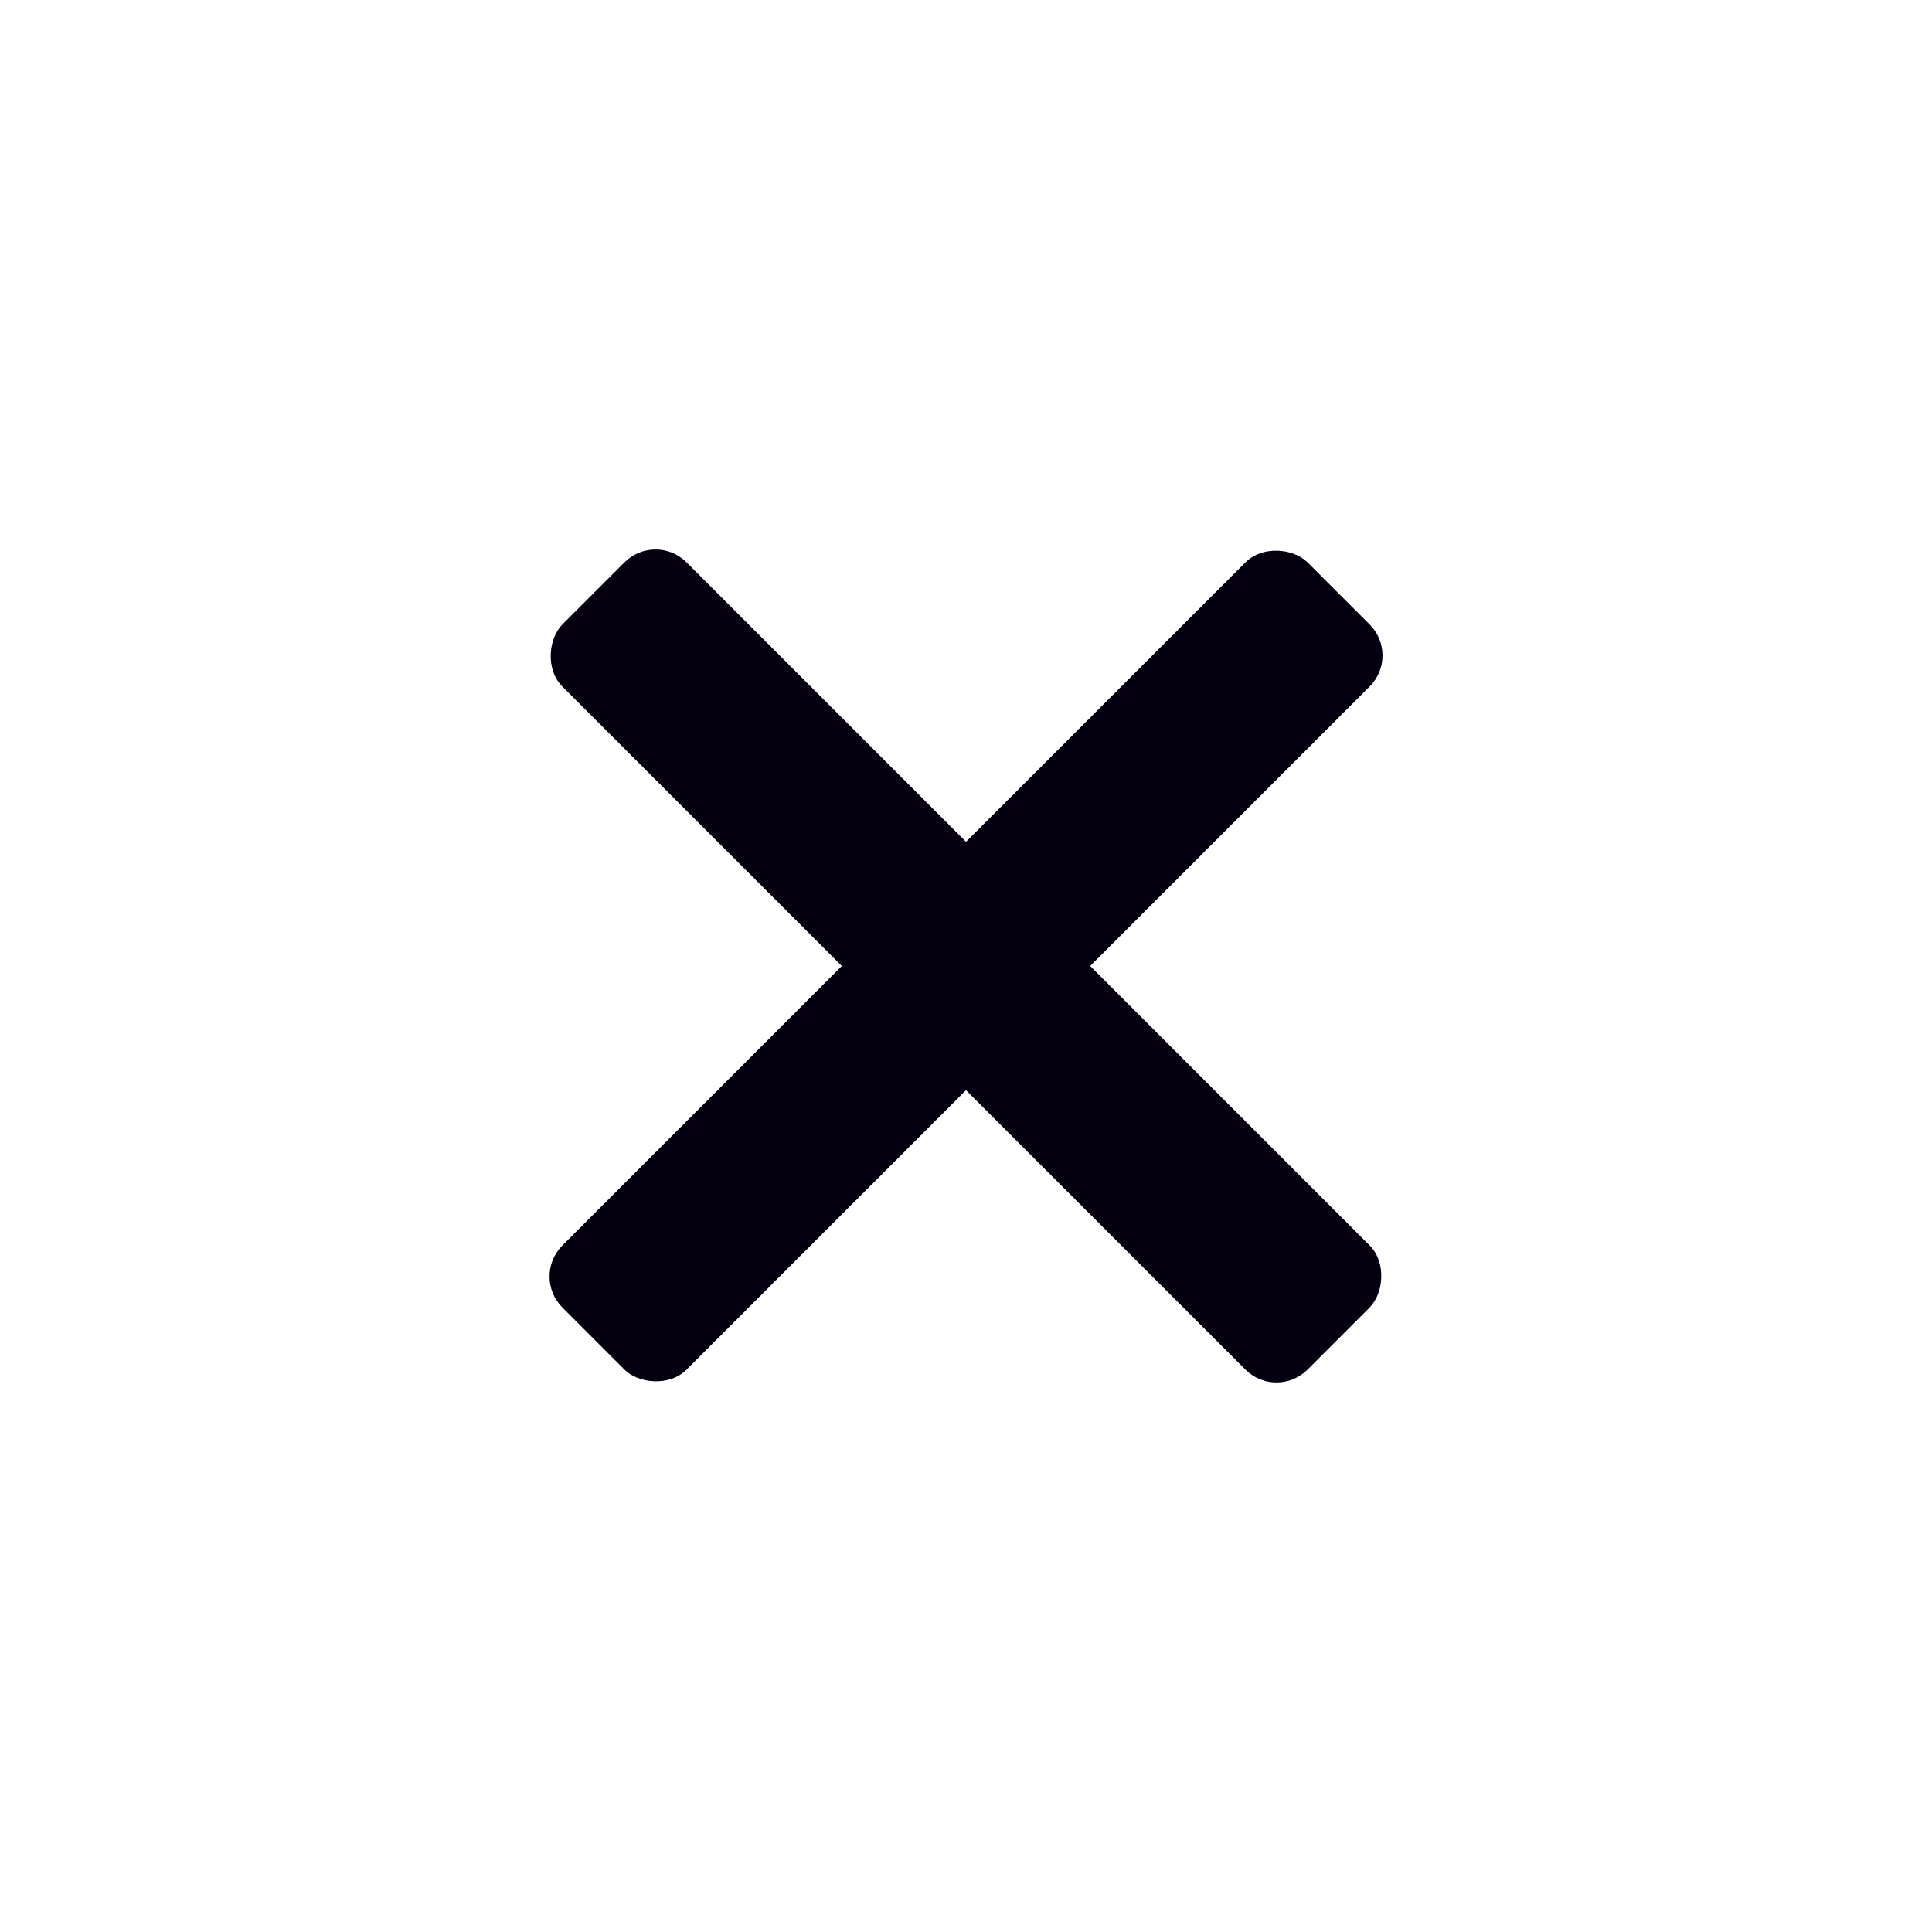 <svg width="44" height="44" viewBox="0 0 44 44" fill="none" xmlns="http://www.w3.org/2000/svg">
<rect x="12.101" y="29.071" width="24" height="4" rx="1" transform="rotate(-45 12.101 29.071)" fill="#05000F"/>
<rect x="29.071" y="31.899" width="24" height="4" rx="1" transform="rotate(-135 29.071 31.899)" fill="#05000F"/>
</svg>
